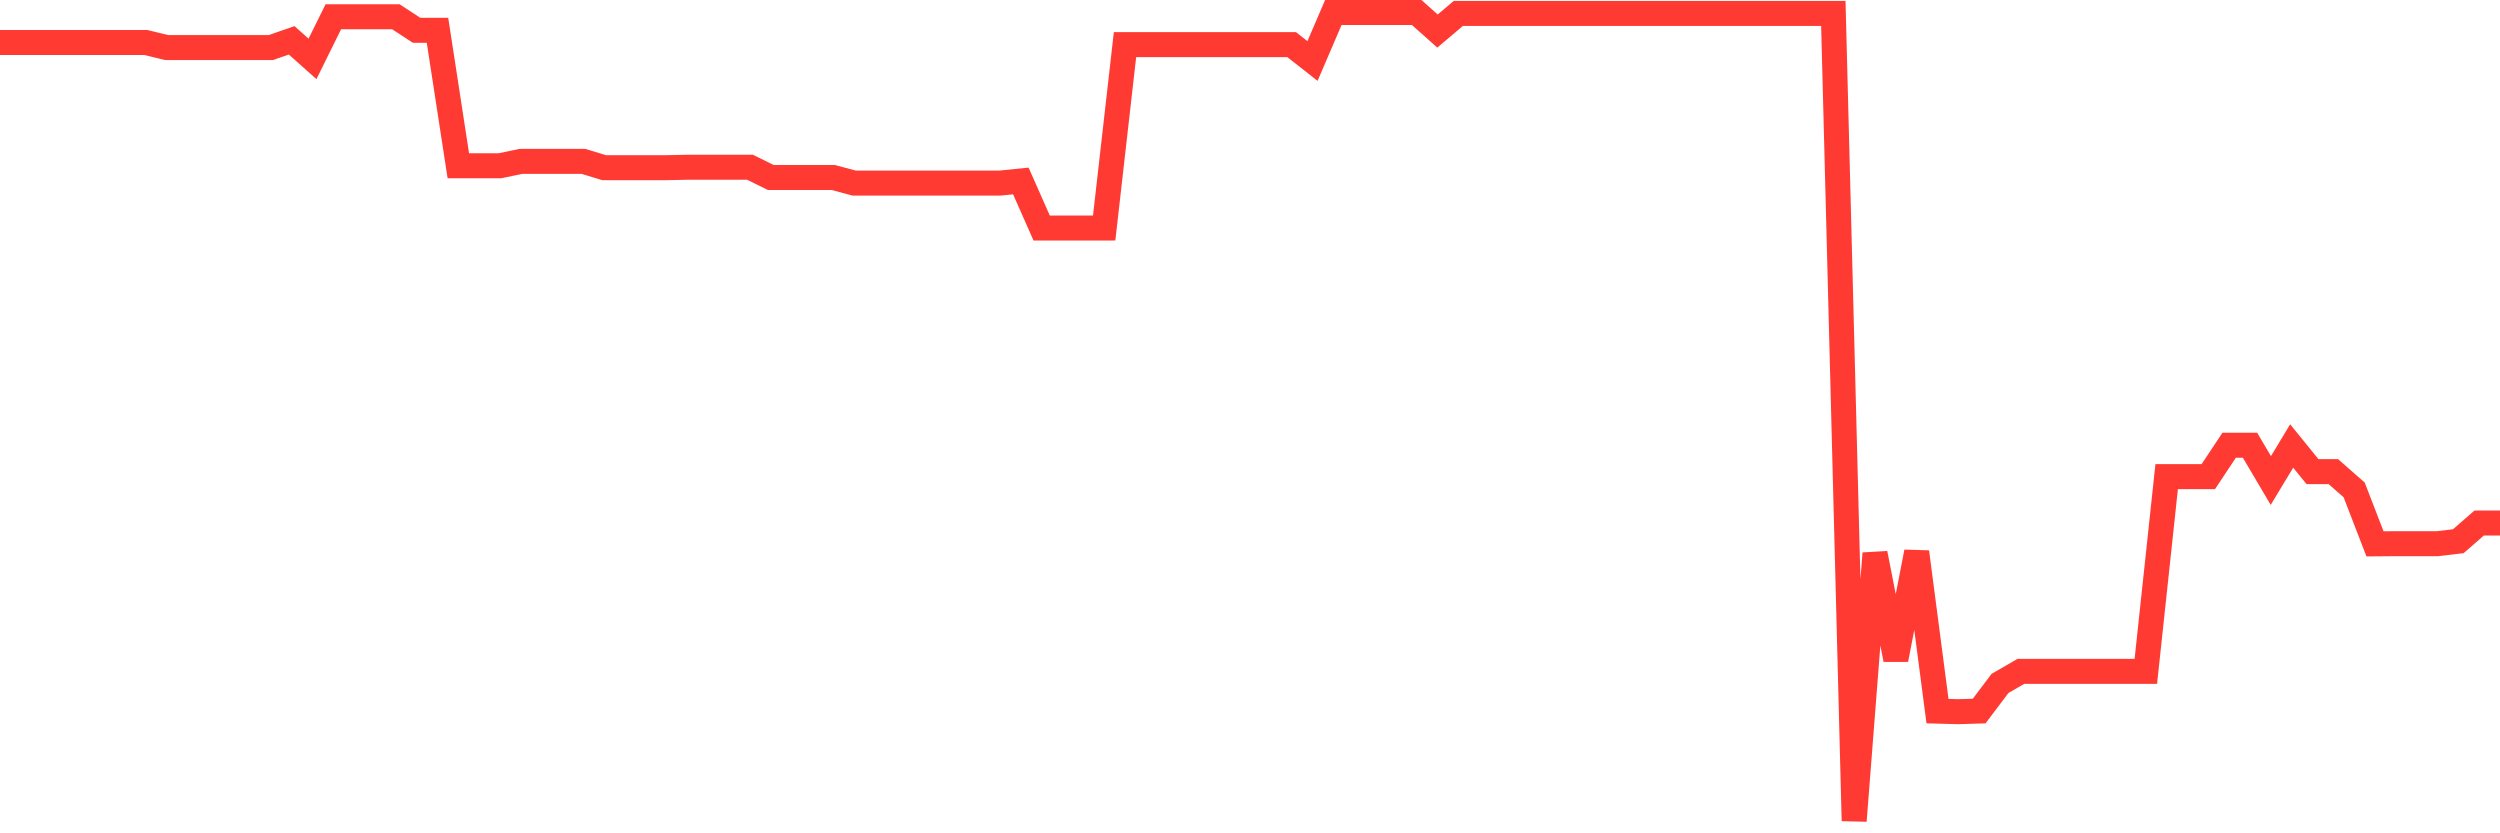 <svg
  xmlns="http://www.w3.org/2000/svg"
  xmlns:xlink="http://www.w3.org/1999/xlink"
  width="120"
  height="40"
  viewBox="0 0 120 40"
  preserveAspectRatio="none"
>
  <polyline
    points="0,2.04 1,2.04 2,2.04 3,2.04 4,2.04 5,2.04 6,2.04 7,2.04 8,2.283 9,2.283 10,2.283 11,2.283 12,2.283 13,2.283 14,1.936 15,2.827 16,0.804 17,0.804 18,0.804 19,0.804 20,1.456 21,1.456 22,7.956 23,7.956 24,7.956 25,7.746 26,7.746 27,7.746 28,7.746 29,8.048 30,8.048 31,8.048 32,8.048 33,8.028 34,8.028 35,8.028 36,8.028 37,8.521 38,8.521 39,8.521 40,8.521 41,8.788 42,8.788 43,8.788 44,8.788 45,8.788 46,8.788 47,8.788 48,8.788 49,8.686 50,10.947 51,10.947 52,10.947 53,10.945 54,2.143 55,2.143 56,2.143 57,2.143 58,2.143 59,2.143 60,2.143 61,2.143 62,2.143 63,2.928 64,0.6 65,0.6 66,0.6 67,0.6 68,0.6 69,1.491 70,0.644 71,0.645 72,0.645 73,0.645 74,0.645 75,0.645 76,0.645 77,0.645 78,0.645 79,0.645 80,0.645 81,0.645 82,0.645 83,0.645 84,0.645 85,0.645 86,0.645 87,0.645 88,0.645 89,39.4 90,26.562 91,31.657 92,26.494 93,34.134 94,34.161 95,34.13 96,32.804 97,32.227 98,32.227 99,32.227 100,32.227 101,32.227 102,32.227 103,32.227 104,22.877 105,22.877 106,22.877 107,21.37 108,21.37 109,23.065 110,21.407 111,22.638 112,22.638 113,23.516 114,26.105 115,26.097 116,26.097 117,26.097 118,25.978 119,25.105 120,25.105"
    fill="none"
    stroke="#ff3a33"
    stroke-width="1.2"
  >
  </polyline>
</svg>